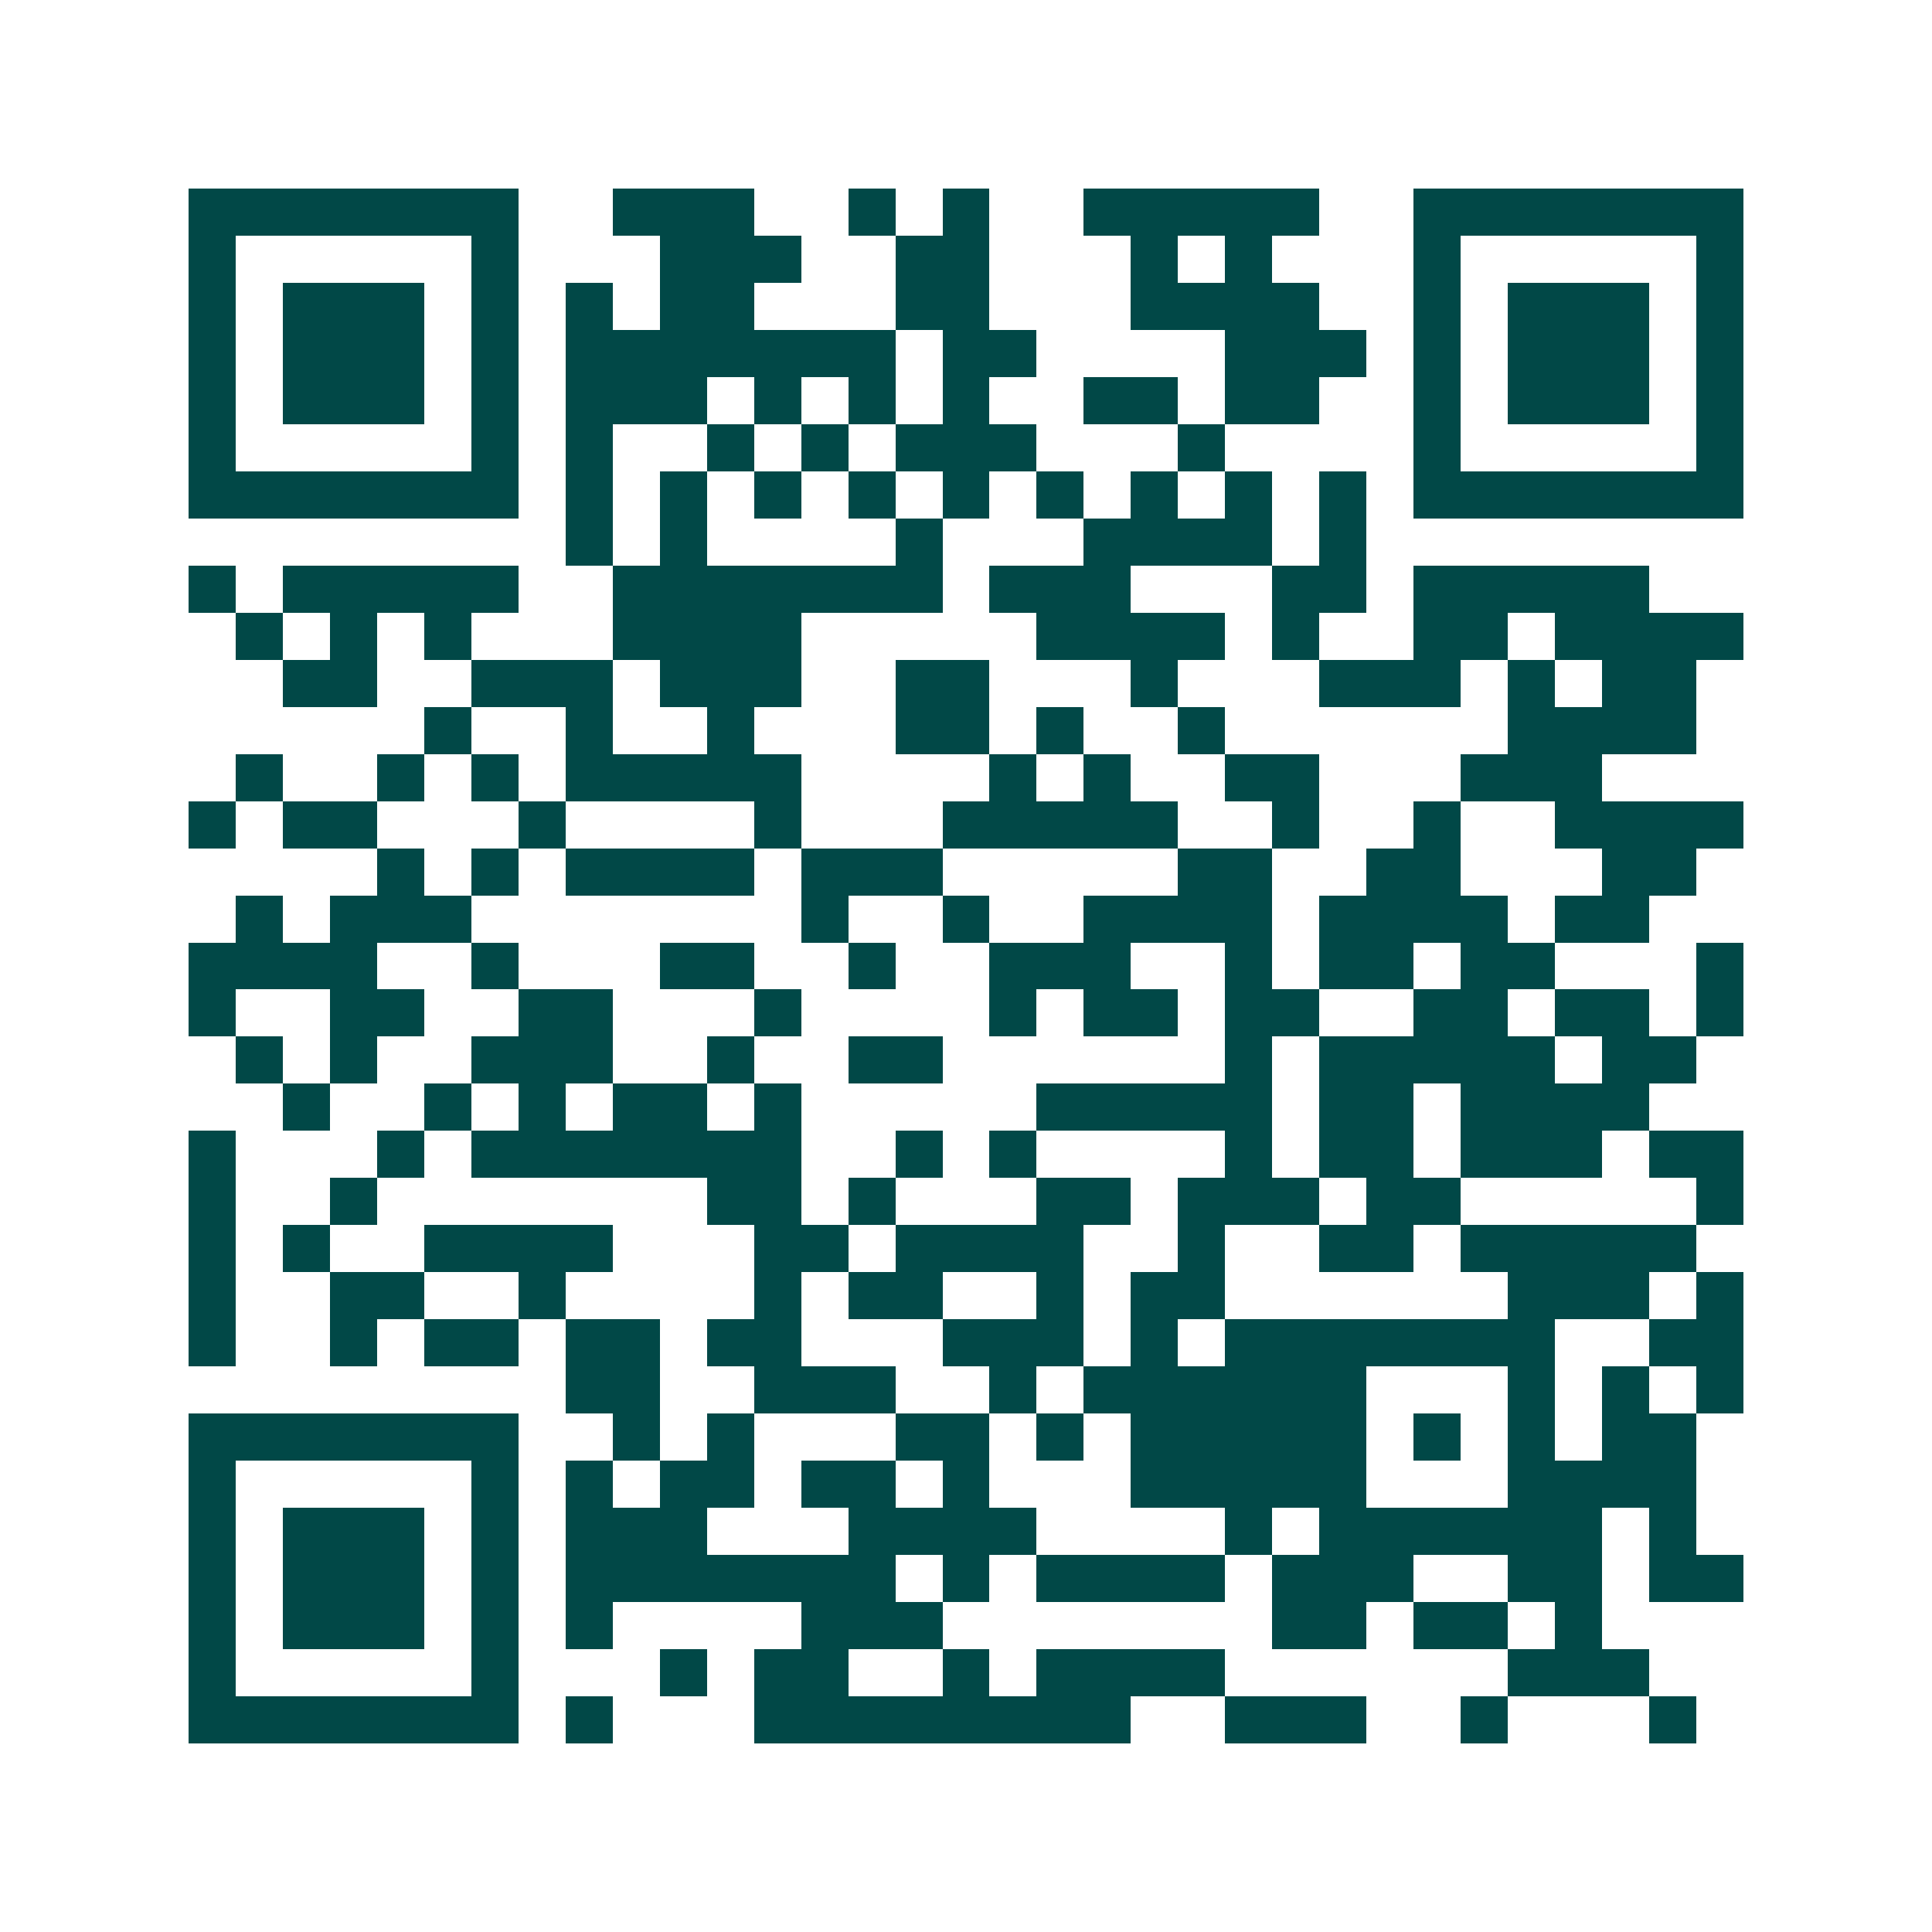 <svg xmlns="http://www.w3.org/2000/svg" width="200" height="200" viewBox="0 0 41 41" shape-rendering="crispEdges"><path fill="#ffffff" d="M0 0h41v41H0z"/><path stroke="#014847" d="M4 4.5h7m2 0h3m2 0h1m1 0h1m2 0h5m2 0h7M4 5.5h1m5 0h1m3 0h3m2 0h2m3 0h1m1 0h1m3 0h1m5 0h1M4 6.5h1m1 0h3m1 0h1m1 0h1m1 0h2m3 0h2m3 0h4m2 0h1m1 0h3m1 0h1M4 7.5h1m1 0h3m1 0h1m1 0h7m1 0h2m4 0h3m1 0h1m1 0h3m1 0h1M4 8.5h1m1 0h3m1 0h1m1 0h3m1 0h1m1 0h1m1 0h1m2 0h2m1 0h2m2 0h1m1 0h3m1 0h1M4 9.5h1m5 0h1m1 0h1m2 0h1m1 0h1m1 0h3m3 0h1m4 0h1m5 0h1M4 10.5h7m1 0h1m1 0h1m1 0h1m1 0h1m1 0h1m1 0h1m1 0h1m1 0h1m1 0h1m1 0h7M12 11.5h1m1 0h1m4 0h1m3 0h4m1 0h1M4 12.5h1m1 0h5m2 0h7m1 0h3m3 0h2m1 0h5M5 13.5h1m1 0h1m1 0h1m3 0h4m5 0h4m1 0h1m2 0h2m1 0h4M6 14.5h2m2 0h3m1 0h3m2 0h2m3 0h1m3 0h3m1 0h1m1 0h2M9 15.5h1m2 0h1m2 0h1m3 0h2m1 0h1m2 0h1m6 0h4M5 16.5h1m2 0h1m1 0h1m1 0h5m4 0h1m1 0h1m2 0h2m3 0h3M4 17.5h1m1 0h2m3 0h1m4 0h1m3 0h5m2 0h1m2 0h1m2 0h4M8 18.5h1m1 0h1m1 0h4m1 0h3m5 0h2m2 0h2m3 0h2M5 19.5h1m1 0h3m7 0h1m2 0h1m2 0h4m1 0h4m1 0h2M4 20.5h4m2 0h1m3 0h2m2 0h1m2 0h3m2 0h1m1 0h2m1 0h2m3 0h1M4 21.5h1m2 0h2m2 0h2m3 0h1m4 0h1m1 0h2m1 0h2m2 0h2m1 0h2m1 0h1M5 22.5h1m1 0h1m2 0h3m2 0h1m2 0h2m6 0h1m1 0h5m1 0h2M6 23.5h1m2 0h1m1 0h1m1 0h2m1 0h1m5 0h5m1 0h2m1 0h4M4 24.5h1m3 0h1m1 0h7m2 0h1m1 0h1m4 0h1m1 0h2m1 0h3m1 0h2M4 25.5h1m2 0h1m7 0h2m1 0h1m3 0h2m1 0h3m1 0h2m5 0h1M4 26.5h1m1 0h1m2 0h4m3 0h2m1 0h4m2 0h1m2 0h2m1 0h5M4 27.5h1m2 0h2m2 0h1m4 0h1m1 0h2m2 0h1m1 0h2m6 0h3m1 0h1M4 28.5h1m2 0h1m1 0h2m1 0h2m1 0h2m3 0h3m1 0h1m1 0h7m2 0h2M12 29.5h2m2 0h3m2 0h1m1 0h6m3 0h1m1 0h1m1 0h1M4 30.5h7m2 0h1m1 0h1m3 0h2m1 0h1m1 0h5m1 0h1m1 0h1m1 0h2M4 31.5h1m5 0h1m1 0h1m1 0h2m1 0h2m1 0h1m3 0h5m3 0h4M4 32.5h1m1 0h3m1 0h1m1 0h3m3 0h4m4 0h1m1 0h6m1 0h1M4 33.5h1m1 0h3m1 0h1m1 0h7m1 0h1m1 0h4m1 0h3m2 0h2m1 0h2M4 34.5h1m1 0h3m1 0h1m1 0h1m4 0h3m7 0h2m1 0h2m1 0h1M4 35.5h1m5 0h1m3 0h1m1 0h2m2 0h1m1 0h4m6 0h3M4 36.5h7m1 0h1m3 0h8m2 0h3m2 0h1m3 0h1"/></svg>
